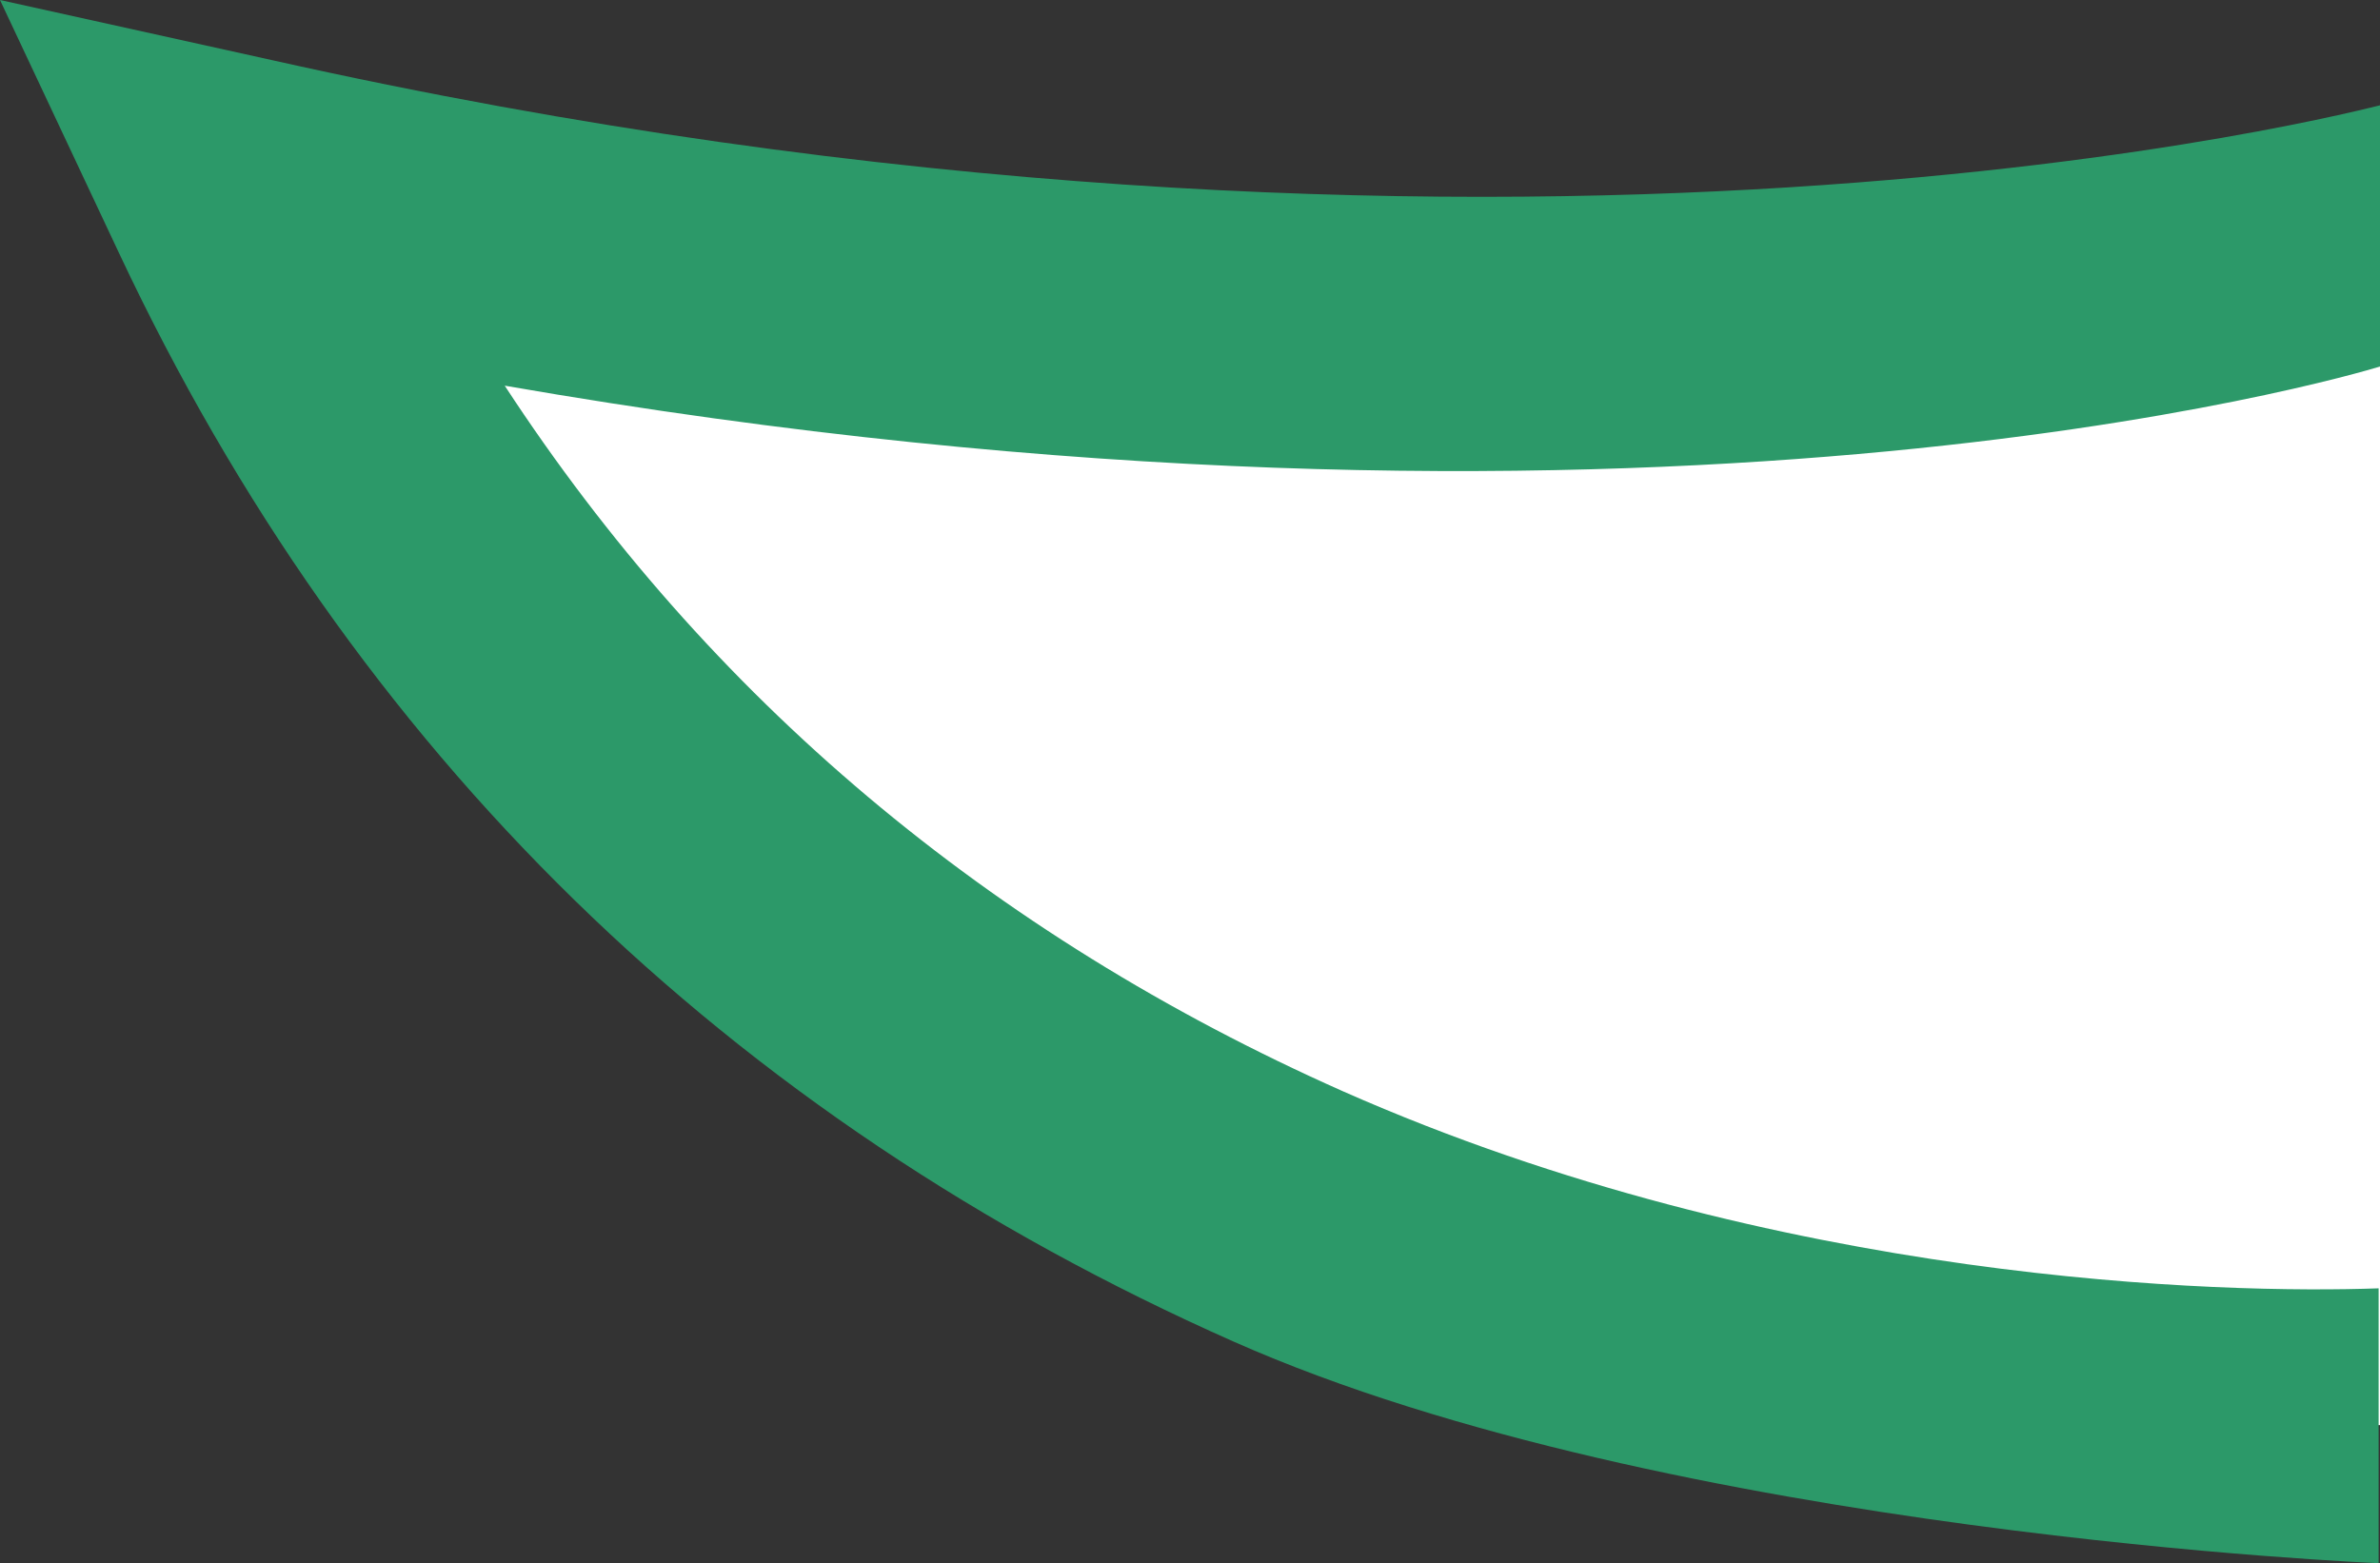   <svg xmlns="http://www.w3.org/2000/svg" x="0px" y="0px" viewBox="0 0 174 114.3" style="vertical-align: middle; max-width: 100%; width: 100%;" width="100%">
   <rect x="0" y="0" width="174" height="114.3" fill="#333333" stroke="none"/>
   <g>
    <path d="M174,17.2c0,0-61.9,18-156.2-3c36.6,78,119.1,91.2,156.2,90" fill="rgb(255,255,255)">
    </path>
    <path d="M174,114.3c0,0-52-2.1-83.8-16.2c-37-16.4-64.4-43.2-81.5-79.6L0,0l19.9,4.4C110.6,24.7,173.4,7.8,174,7.7v19.1   c-2.3,0.7-53.8,15.9-137.1,1.4C51.8,51,72.3,68.3,98.2,79.8c31.9,14.1,64.5,14.8,75.7,14.4V114.3z" fill="rgb(44,153,105)">
    </path>
   </g>
  </svg>
